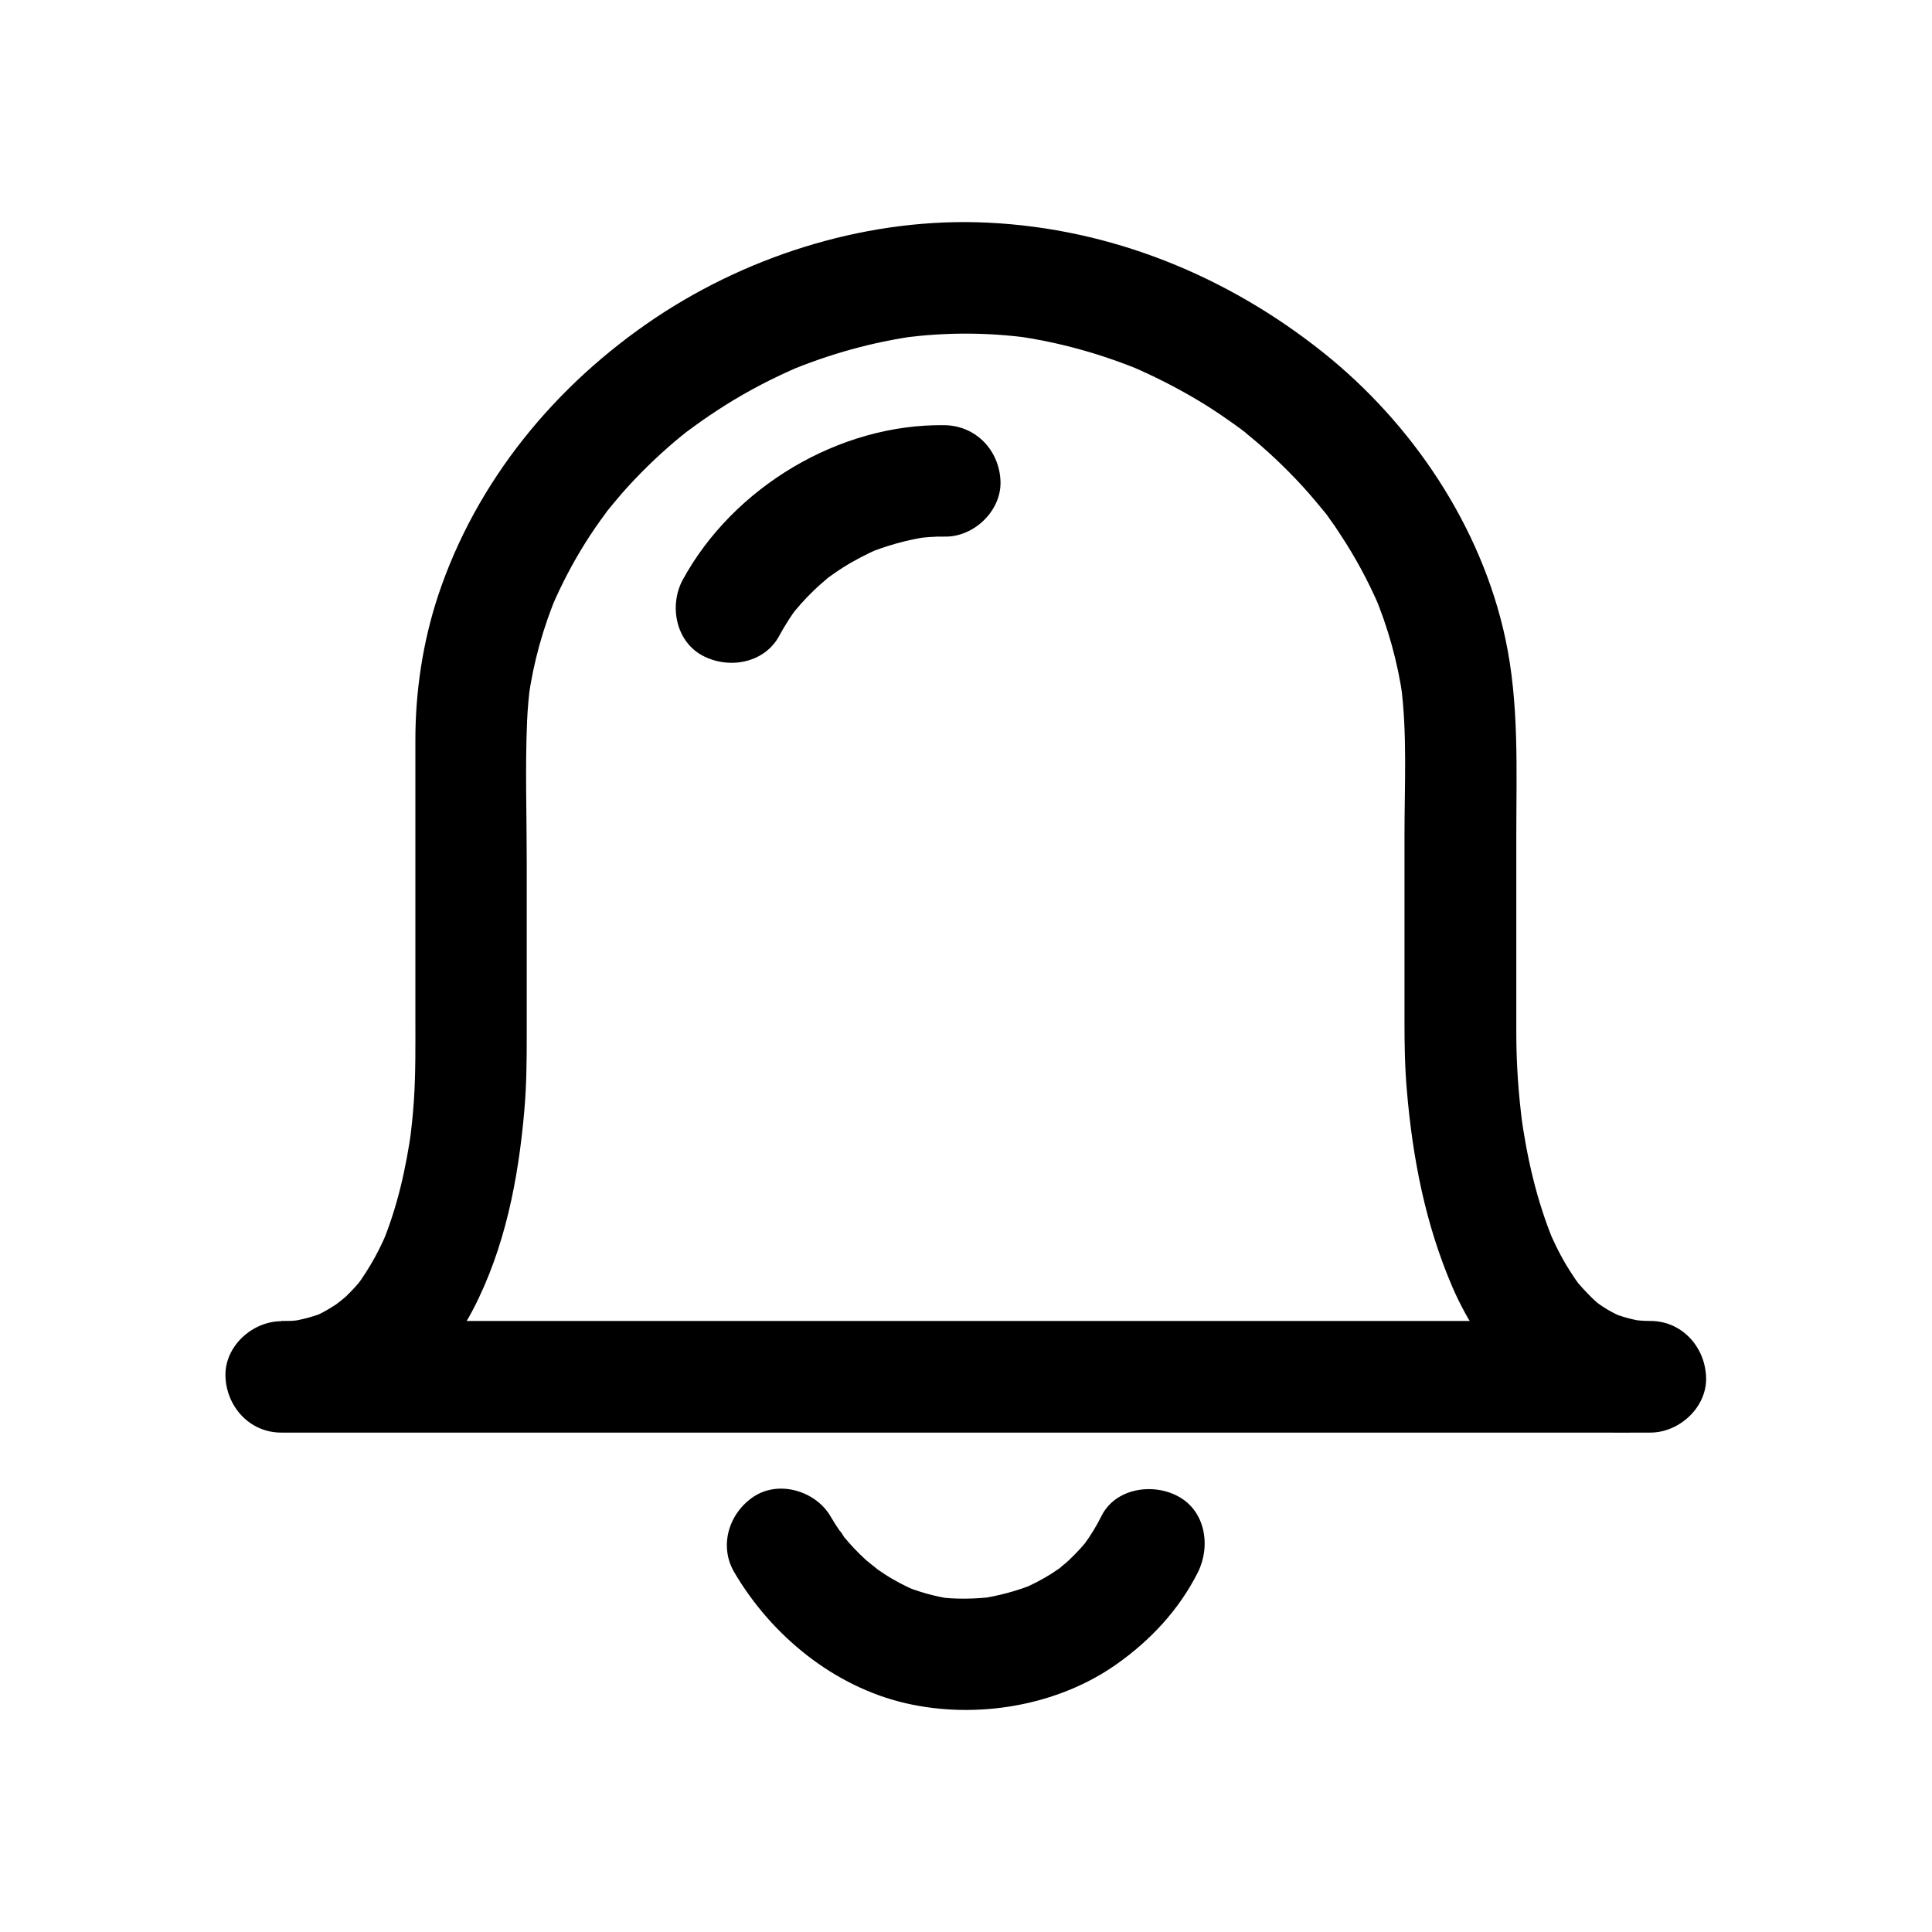 <?xml version="1.0" encoding="UTF-8"?>
<!-- Uploaded to: ICON Repo, www.svgrepo.com, Generator: ICON Repo Mixer Tools -->
<svg fill="#000000" width="800px" height="800px" version="1.1" viewBox="144 144 512 512" xmlns="http://www.w3.org/2000/svg">
 <g>
  <path d="m400.14 214.46h-0.344l4.922 4.922-4.922 4.922h0.344c0.688 0.051 1.328-0.098 1.918-0.441 0.59-0.195 1.133-0.543 1.574-1.031 0.492-0.441 0.836-0.984 1.031-1.574 0.297-0.59 0.441-1.23 0.441-1.918-0.051-0.441-0.098-0.887-0.195-1.328-0.246-0.836-0.641-1.574-1.277-2.164-0.934-0.844-2.164-1.387-3.492-1.387h-0.344c-0.688-0.051-1.328 0.098-1.918 0.441-0.59 0.195-1.133 0.543-1.574 1.031-0.887 0.984-1.426 2.164-1.426 3.492-0.051 0.688 0.098 1.328 0.441 1.918 0.195 0.59 0.543 1.133 1.031 1.574 0.934 0.887 2.164 1.477 3.492 1.426h0.344c0.688 0.051 1.328-0.098 1.918-0.441 0.59-0.195 1.133-0.543 1.574-1.031 0.492-0.441 0.836-0.984 1.031-1.574 0.297-0.59 0.441-1.23 0.441-1.918-0.051-0.441-0.098-0.887-0.195-1.328-0.246-0.836-0.641-1.574-1.277-2.164-0.98-0.883-2.211-1.426-3.539-1.426z"/>
  <path d="m395.23 219.38c1.625-1.625 3.297-3.297 4.922-4.922h-0.344v9.84h0.344c0.688 0.051 1.328-0.098 1.918-0.441 0.59-0.195 1.133-0.543 1.574-1.031 0.492-0.441 0.836-0.984 1.031-1.574 0.297-0.59 0.441-1.23 0.441-1.918-0.051-0.441-0.098-0.887-0.195-1.328-0.246-0.836-0.641-1.574-1.277-2.164-0.984-0.887-2.164-1.426-3.492-1.426h-0.344c-0.688-0.051-1.328 0.098-1.918 0.441-0.59 0.195-1.133 0.543-1.574 1.031-0.492 0.441-0.836 0.984-1.031 1.574-0.297 0.59-0.441 1.23-0.441 1.918 0.051 0.441 0.098 0.887 0.195 1.328 0.246 0.836 0.641 1.574 1.277 2.164 0.984 0.887 2.164 1.426 3.492 1.426h0.344c0.688 0.051 1.328-0.098 1.918-0.441 0.59-0.195 1.133-0.543 1.574-1.031 0.887-0.984 1.426-2.164 1.426-3.492 0.051-0.688-0.098-1.328-0.441-1.918-0.195-0.59-0.543-1.133-1.031-1.574-0.441-0.492-0.984-0.836-1.574-1.031-0.59-0.297-1.23-0.441-1.918-0.441-0.441 0.051-0.887 0.098-1.328 0.195-0.836 0.246-1.574 0.641-2.164 1.277-0.793 1.031-1.383 2.211-1.383 3.539z"/>
  <path d="m581.4 494.07h-9.691-26.371-39.016-47.578-52.398-52.645-49.102-41.477-29.816c-4.723 0-9.445-0.098-14.168 0h-0.59v29.52c10.773-0.098 21.992-2.953 30.801-9.348 8.461-6.148 15.203-13.973 20.023-23.223 8.461-16.285 12.004-34.539 13.578-52.691 0.59-6.641 0.641-13.285 0.641-19.977v-45.953c0-12.449-0.441-24.992 0.098-37.391 0.148-3.297 0.441-6.594 0.887-9.891-0.195 1.328-0.344 2.609-0.543 3.938 1.328-9.543 3.938-18.895 7.676-27.75-0.492 1.18-0.984 2.363-1.477 3.543 2.559-5.953 5.559-11.711 9.004-17.172 1.672-2.656 3.445-5.215 5.312-7.723 0.195-0.297 0.543-0.836 0.789-1.082 0 0-2.461 3.148-1.082 1.379 0.441-0.543 0.836-1.031 1.277-1.574 1.082-1.328 2.164-2.609 3.246-3.887 4.328-4.922 9.004-9.496 14.023-13.777 1.23-1.031 2.461-2.016 3.691-3 2.363-1.871-2.41 1.77-0.543 0.441 0.738-0.543 1.477-1.082 2.215-1.625 2.559-1.871 5.215-3.641 7.922-5.363 6.394-4.035 13.086-7.477 20.023-10.43-1.18 0.492-2.363 0.984-3.543 1.477 11.02-4.625 22.582-7.871 34.391-9.496-1.328 0.195-2.609 0.344-3.938 0.543 11.219-1.523 22.535-1.523 33.75 0-1.328-0.195-2.609-0.344-3.938-0.543 11.855 1.625 23.371 4.871 34.391 9.496-1.18-0.492-2.363-0.984-3.543-1.477 6.102 2.609 12.004 5.609 17.711 9.004 2.754 1.625 5.41 3.394 8.02 5.215 1.328 0.934 2.609 1.82 3.887 2.805 0.344 0.246 0.789 0.543 1.082 0.836 0.246 0.246-2.856-2.215-1.625-1.277 0.688 0.59 1.426 1.133 2.117 1.723 5.066 4.133 9.84 8.66 14.27 13.48 2.215 2.41 4.281 4.922 6.348 7.43 1.426 1.82-2.363-3.148-0.441-0.59 0.492 0.641 0.934 1.277 1.379 1.918 0.934 1.277 1.82 2.559 2.656 3.887 4.082 6.148 7.578 12.645 10.48 19.387-0.492-1.18-0.984-2.363-1.477-3.543 3.738 8.906 6.348 18.203 7.676 27.75-0.195-1.328-0.344-2.609-0.543-3.938 1.77 13.188 0.984 26.863 0.984 40.148v49.496c0 6.148 0.098 12.25 0.641 18.352 1.523 17.91 4.922 35.375 12.055 51.957 7.676 17.762 22.336 34.293 42.312 37.492 3.344 0.543 6.691 0.984 10.035 0.984 7.723 0.098 15.105-6.84 14.762-14.762-0.191-8.027-6.344-14.621-14.609-14.719-1.723 0-3.492-0.148-5.215-0.344 1.328 0.195 2.609 0.344 3.938 0.543-3.199-0.441-6.297-1.277-9.297-2.508 1.18 0.492 2.363 0.984 3.543 1.477-1.477-0.641-2.902-1.328-4.328-2.164-0.641-0.395-1.277-0.789-1.918-1.23s-3.051-2.262-0.543-0.297c2.559 1.969 0.148 0.098-0.441-0.441-0.641-0.543-1.23-1.133-1.82-1.723-1.082-1.082-2.117-2.215-3.148-3.394-0.246-0.297-0.441-0.543-0.688-0.836-1.523-1.871 2.164 2.902 1.277 1.625-0.441-0.641-0.934-1.277-1.379-1.918-0.887-1.328-1.723-2.656-2.559-4.035-1.723-2.953-3.199-6.004-4.477-9.102 0.492 1.18 0.984 2.363 1.477 3.543-4.625-11.07-7.281-22.926-8.855-34.785 0.195 1.328 0.344 2.609 0.543 3.938-1.082-8.168-1.672-16.336-1.672-24.551v-52.348c0-17.516 0.789-35.078-2.902-52.301-6.394-29.766-24.699-57.023-48.363-75.867-25.438-20.27-56.09-32.766-88.707-34.34-30.801-1.523-62.535 8.117-88.117 25.191-26.52 17.762-47.527 43.199-57.664 73.703-4.035 12.25-6.004 25.289-6.004 38.18v17.516 56.137c0 7.332 0.098 14.613-0.395 21.941-0.246 3.738-0.641 7.43-1.133 11.168 0.195-1.328 0.344-2.609 0.543-3.938-1.477 10.676-3.836 21.305-8.07 31.293 0.492-1.18 0.984-2.363 1.477-3.543-1.23 2.902-2.656 5.805-4.281 8.512-0.789 1.328-1.625 2.656-2.508 3.938-0.441 0.641-2.363 3.148-0.344 0.543 1.969-2.508 0.098-0.148-0.441 0.492-0.984 1.18-2.066 2.262-3.148 3.344-1.328 1.277-5.758 4.379-0.836 0.934-2.559 1.77-5.117 3.394-8.02 4.625 1.18-0.492 2.363-0.984 3.543-1.477-3.199 1.328-6.543 2.215-9.988 2.707 1.328-0.195 2.609-0.344 3.938-0.543-1.969 0.246-3.938 0.395-5.902 0.395-7.723 0.051-15.105 6.742-14.762 14.762s6.496 14.762 14.762 14.762h9.691 26.371 39.016 47.578 52.398 52.645 49.102 41.477 29.816c4.723 0 9.445 0.051 14.168 0h0.59c7.723 0 15.105-6.789 14.762-14.762-0.309-8.031-6.461-14.82-14.727-14.82z"/>
  <path d="m435.91 545.73c-1.328 2.707-2.902 5.215-4.676 7.676-1.523 2.164 2.262-2.707 0.641-0.836-0.543 0.59-1.031 1.23-1.574 1.82-0.984 1.082-2.016 2.117-3.102 3.148-0.984 0.934-2.066 1.77-3.102 2.656 3.59-3.148 1.523-1.18 0.543-0.492-0.641 0.441-1.328 0.887-1.969 1.328-2.508 1.574-5.164 2.953-7.922 4.133 1.18-0.492 2.363-0.984 3.543-1.477-4.82 1.969-9.84 3.297-15.008 4.035 1.328-0.195 2.609-0.344 3.938-0.543-4.922 0.59-9.891 0.688-14.809 0.051 1.328 0.195 2.609 0.344 3.938 0.543-4.574-0.688-9.055-1.918-13.332-3.738 1.18 0.492 2.363 0.984 3.543 1.477-2.856-1.277-5.656-2.707-8.266-4.43-1.23-0.789-2.363-1.625-3.543-2.461 4.184 3-0.195-0.246-1.18-1.133-2.215-2.016-4.281-4.184-6.148-6.496-0.738-0.934-1.77-2.953 0.543 0.738-0.395-0.59-0.836-1.133-1.23-1.723-0.934-1.379-1.82-2.754-2.656-4.184-3.887-6.641-13.48-9.594-20.172-5.312-6.691 4.328-9.496 13.086-5.312 20.172 9.84 16.777 26.422 30.355 45.609 34.734 18.598 4.231 39.949 0.738 55.695-10.383 9.004-6.348 16.582-14.465 21.551-24.355 3.445-6.887 2.066-16.285-5.312-20.172-6.699-3.586-16.539-2.109-20.23 5.223z"/>
  <path d="m350.5 312.52c0.836-1.574 1.77-3.102 2.754-4.625 0.441-0.688 0.934-1.379 1.426-2.066 2.215-3.102-1.723 2.066-0.098 0.148 2.164-2.609 4.477-5.066 7.035-7.281 0.641-0.543 1.277-1.133 1.918-1.672 2.559-2.117-2.609 1.871-0.395 0.297 1.379-0.984 2.754-1.969 4.231-2.902 3.102-1.969 6.394-3.641 9.742-5.117-1.18 0.492-2.363 0.984-3.543 1.477 5.266-2.164 10.676-3.691 16.285-4.527-1.328 0.195-2.609 0.344-3.938 0.543 2.805-0.395 5.609-0.641 8.461-0.59 7.723 0.148 15.105-6.887 14.762-14.762-0.344-8.117-6.496-14.613-14.762-14.762-27.996-0.441-56.09 16.48-69.422 40.934-3.691 6.789-1.918 16.383 5.312 20.172 6.945 3.641 16.293 1.969 20.23-5.266z"/>
 </g>
</svg>